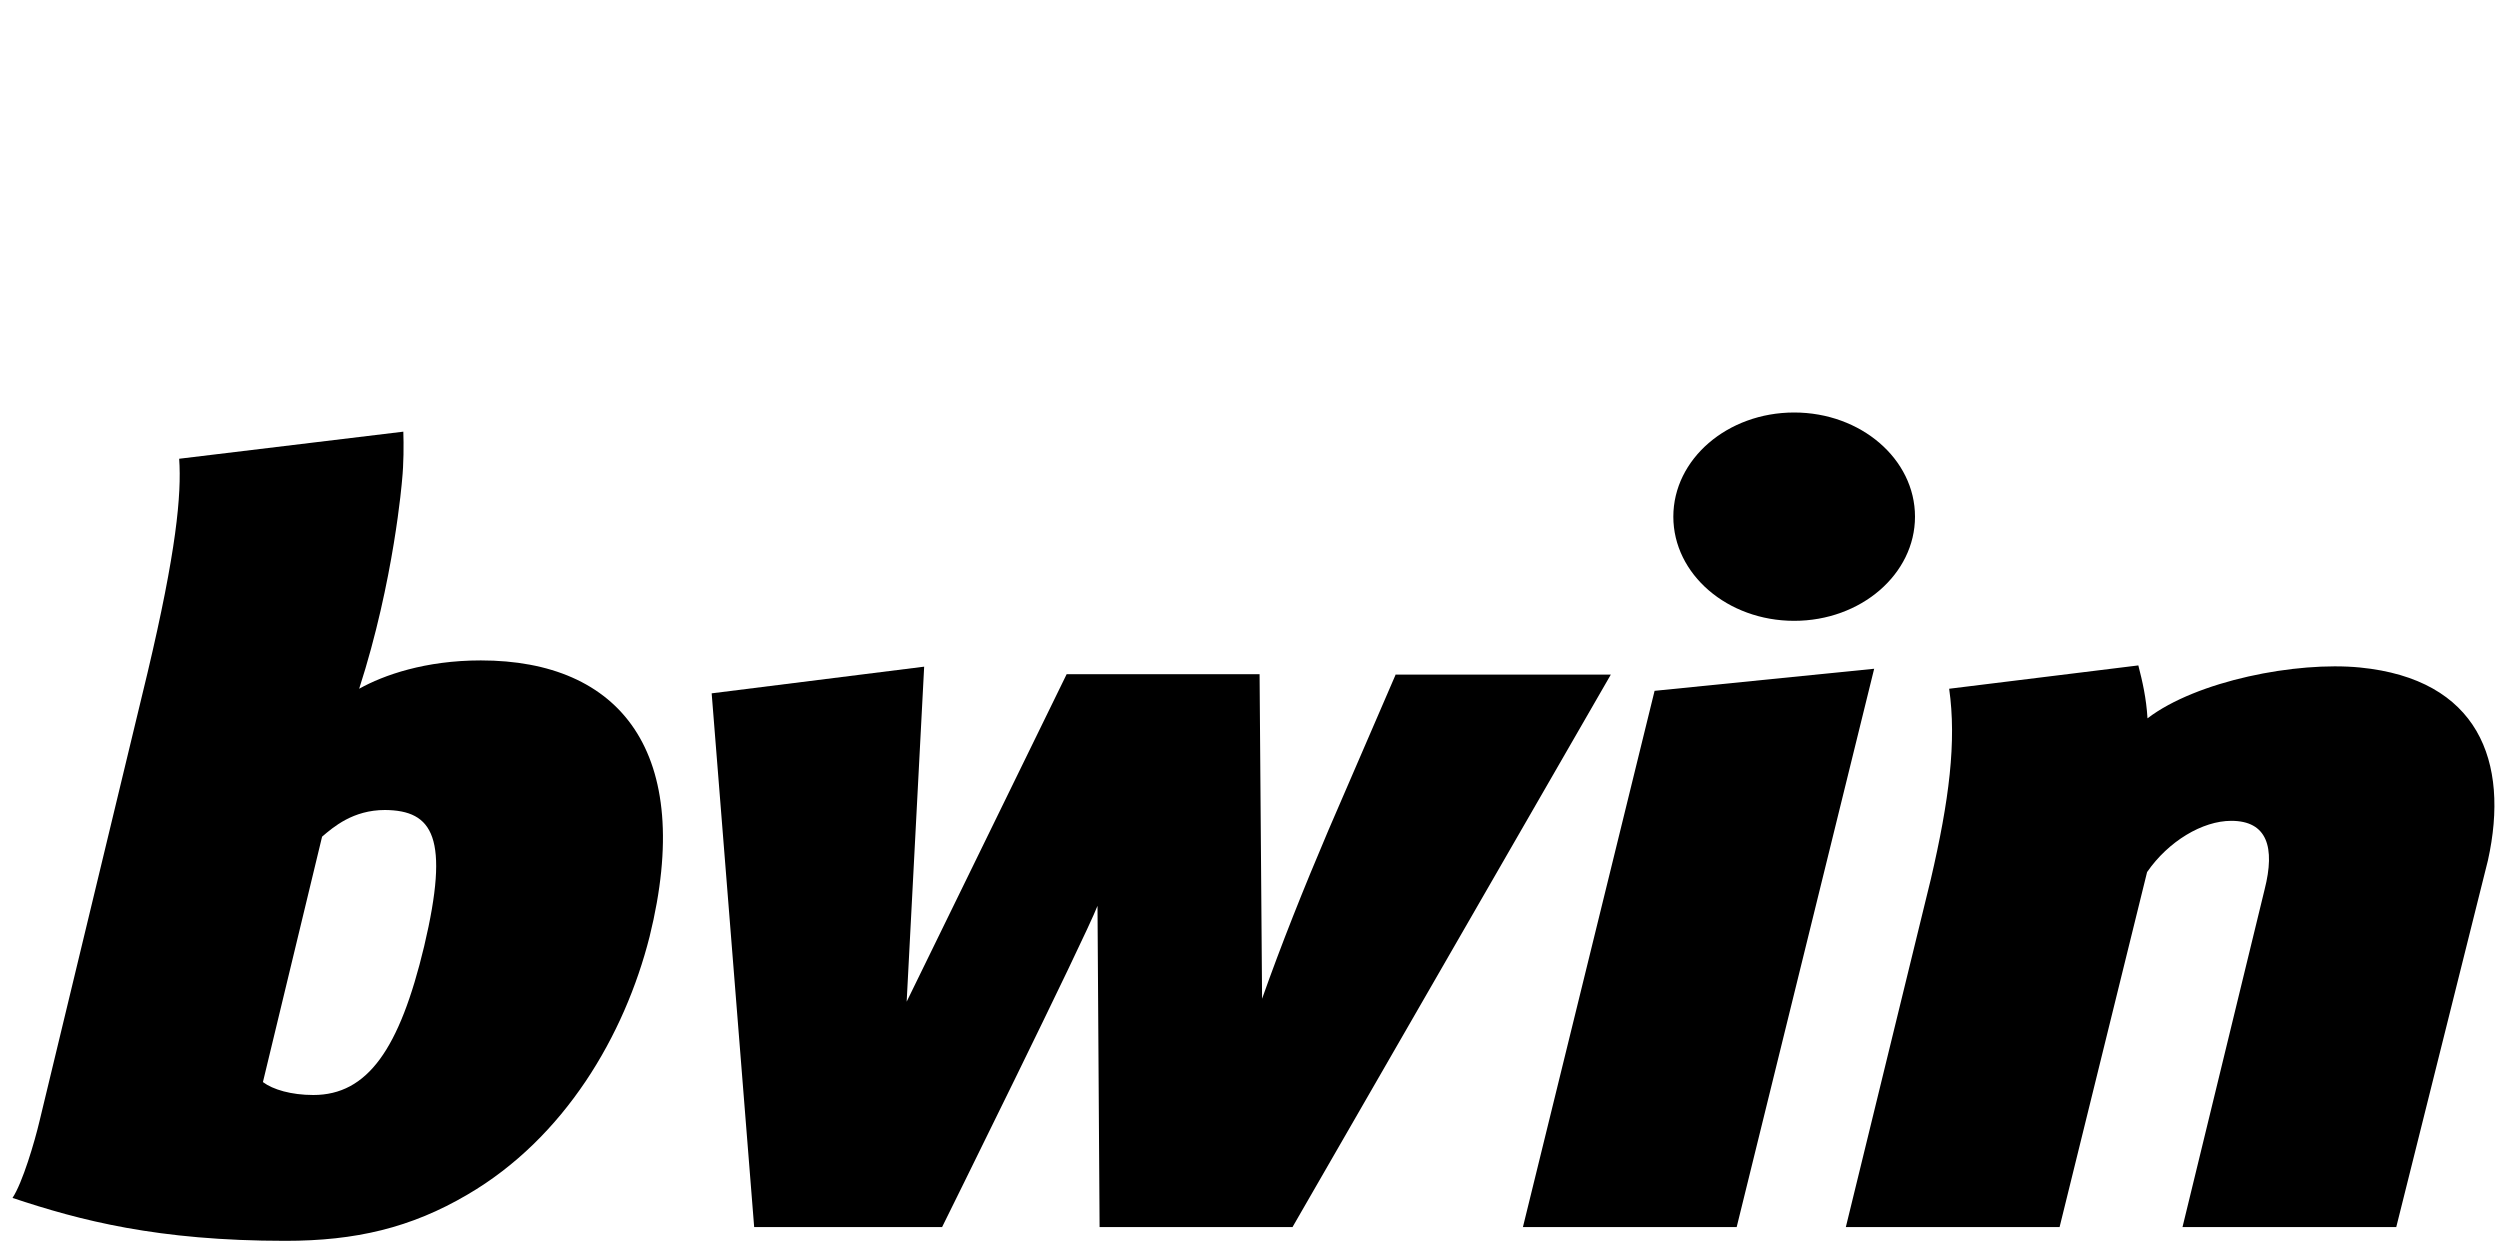 <svg xmlns="http://www.w3.org/2000/svg" xmlns:xlink="http://www.w3.org/1999/xlink" version="1.1" id="bwin-logo" x="0px" y="0px" viewBox="0 0 600 297.8" style="enable-background:new 0 0 600 297.8;" xml:space="preserve">
    <style type="text/css">
      .st0 {
        fill: #000;
      }

      .st1 {
        fill-rule: evenodd;
        clip-rule: evenodd;
        fill: #000;
      }

      .st2 {
        fill: #000;
      }
    </style>
    <g id="bwin-txt">
      <polygon class="st0" points="397.1,165.8 365.5,294.5 416.8,294.5 449.8,160.5  "></polygon>
      <path class="st0" d="M566.4,160.2c-15.3-1.5-39.2,3.2-51,12.2c-0.3-4.9-1.2-8.8-2.2-12.7l-45.4,5.6c1.8,12.7,0,26.8-4.4,45.7   l-20.4,83.5h51.3l21-85.2c5.1-7.4,13.3-12.3,20.2-12.3c8.6,0,10.6,6.3,8,16.5l-19.7,81h51.3l22-88   C602.4,182.6,594.7,163,566.4,160.2z"></path>
      <path class="st1" d="M335,161.8l-16.2,37.5c-6,14.1-11.3,27.4-15.9,40.4l-0.6-77.9h-46.3l-38.4,78.6l4.2-80.4l-51,6.4L181,294.5   h45.1c0,0,34.2-69.1,37.3-77.1l0.5,77.1h46.3l76.4-132.6H335z"></path>
      <path class="st1" d="M115.4,158.5c-13.3,0-23.3,3.5-29.2,6.8c8.4-26,10.3-50.1,10.3-50.1l0,0c0.4-3.9,0.4-8.5,0.3-11.6L43,110.1   c0.6,8.6-0.7,22.3-7.6,51.4L9.5,269c-1.2,5.1-4.1,14.9-6.5,18.5c16.2,5.4,34.8,10.3,65.5,10.3c16.8,0,30.1-3.1,43.7-11.1   c23.3-13.6,37.7-38.2,43.7-61.9C166.9,180.3,148.7,158.5,115.4,158.5z M101.8,227.1c-5.9,24.7-13.6,35.7-26.6,35.7   c-5.3,0-9.7-1.3-12.1-3.1l14.2-58.9c2.7-2.3,7.4-6.4,15.1-6.4C103.9,194.5,108,200.9,101.8,227.1z"></path>
    </g>
    <ellipse class="st2" cx="430.6" cy="124" rx="29" ry="25"></ellipse>
  </svg>